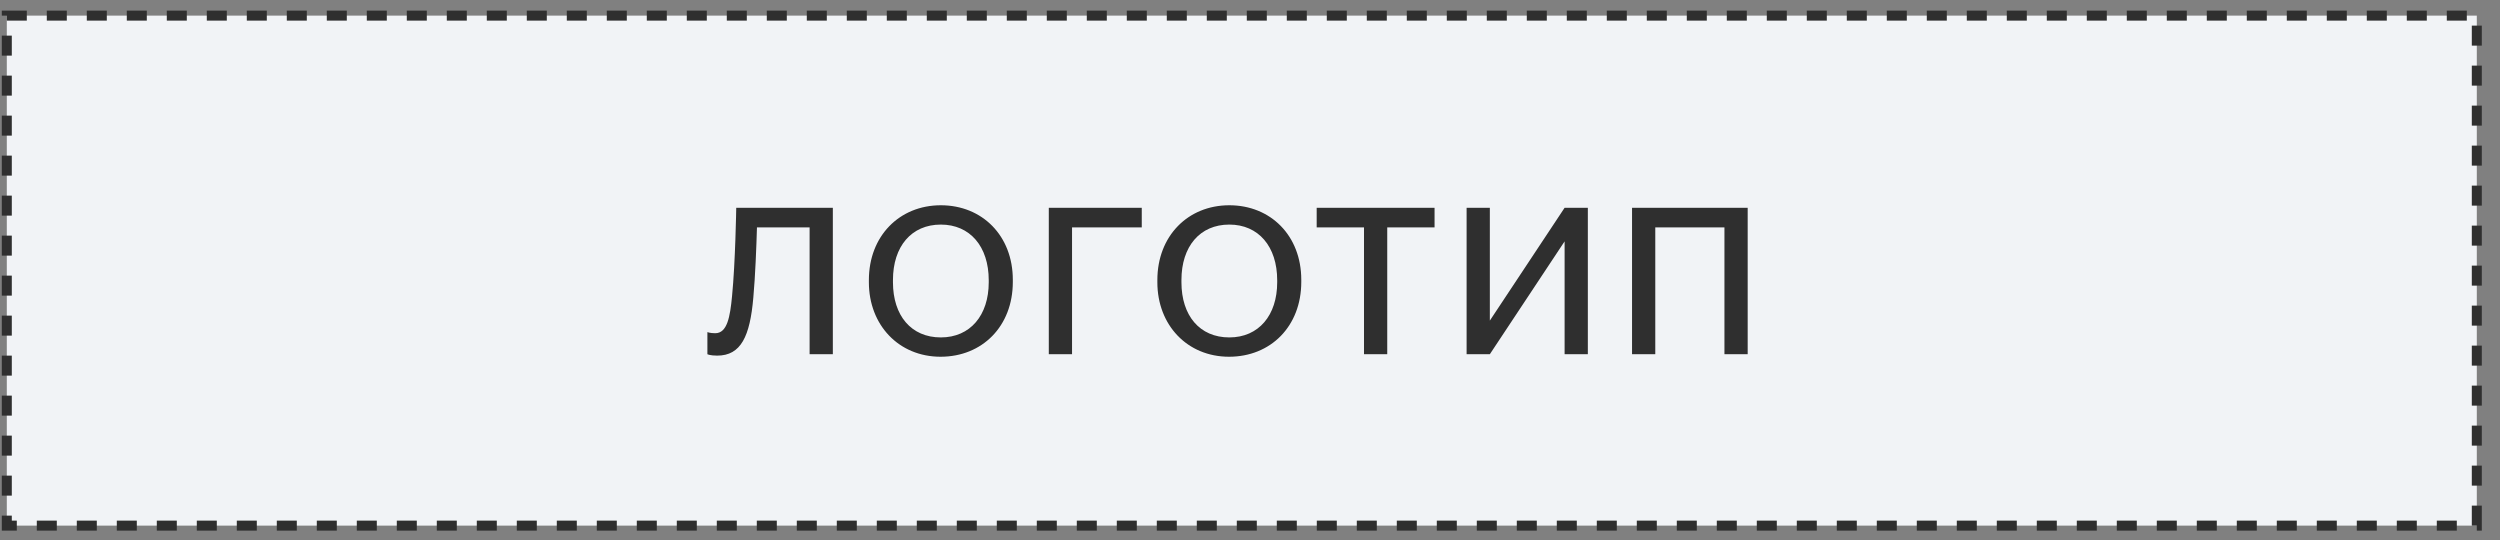 <svg width="125" height="27" viewBox="0 0 125 27" fill="none" xmlns="http://www.w3.org/2000/svg">
<rect x="0" y="0" width="125" height="27" fill="#808080" stroke="none"/>
<rect x="0.34" y="0.781" width="123.5" height="25.5" fill="#F1F3F6" stroke="#2F2F2F" stroke-width="0.5" stroke-dasharray="1 1"/>
<path d="M37.666 14.883C37.498 16.815 37.05 17.781 35.86 17.781C35.496 17.781 35.37 17.711 35.37 17.711V16.605C35.37 16.605 35.496 16.661 35.762 16.661C36.364 16.661 36.504 15.835 36.602 14.813C36.77 13.105 36.812 10.389 36.812 10.389H41.642V17.711H40.48V11.369H37.848C37.82 12.335 37.764 13.805 37.666 14.883ZM47.029 17.837C44.943 17.837 43.444 16.255 43.444 14.113V14.001C43.444 11.803 44.971 10.263 47.042 10.263C49.114 10.263 50.641 11.789 50.641 13.987V14.099C50.641 16.311 49.114 17.837 47.029 17.837ZM47.042 16.871C48.513 16.871 49.437 15.765 49.437 14.113V14.015C49.437 12.321 48.498 11.229 47.042 11.229C45.572 11.229 44.648 12.321 44.648 14.001V14.113C44.648 15.779 45.559 16.871 47.042 16.871ZM57.088 11.369H53.602V17.711H52.44V10.389H57.088V11.369ZM61.452 17.837C59.366 17.837 57.868 16.255 57.868 14.113V14.001C57.868 11.803 59.394 10.263 61.466 10.263C63.538 10.263 65.064 11.789 65.064 13.987V14.099C65.064 16.311 63.538 17.837 61.452 17.837ZM61.466 16.871C62.936 16.871 63.86 15.765 63.86 14.113V14.015C63.86 12.321 62.922 11.229 61.466 11.229C59.996 11.229 59.072 12.321 59.072 14.001V14.113C59.072 15.779 59.982 16.871 61.466 16.871ZM71.728 10.389V11.369H69.362V17.711H68.2V11.369H65.834V10.389H71.728ZM74.492 17.711H73.33V10.389H74.492V16.031L78.23 10.389H79.392V17.711H78.23V12.069L74.492 17.711ZM86.222 17.711V11.369H82.764V17.711H81.602V10.389H87.384V17.711H86.222Z" fill="#2F2F2F"/>
</svg>
